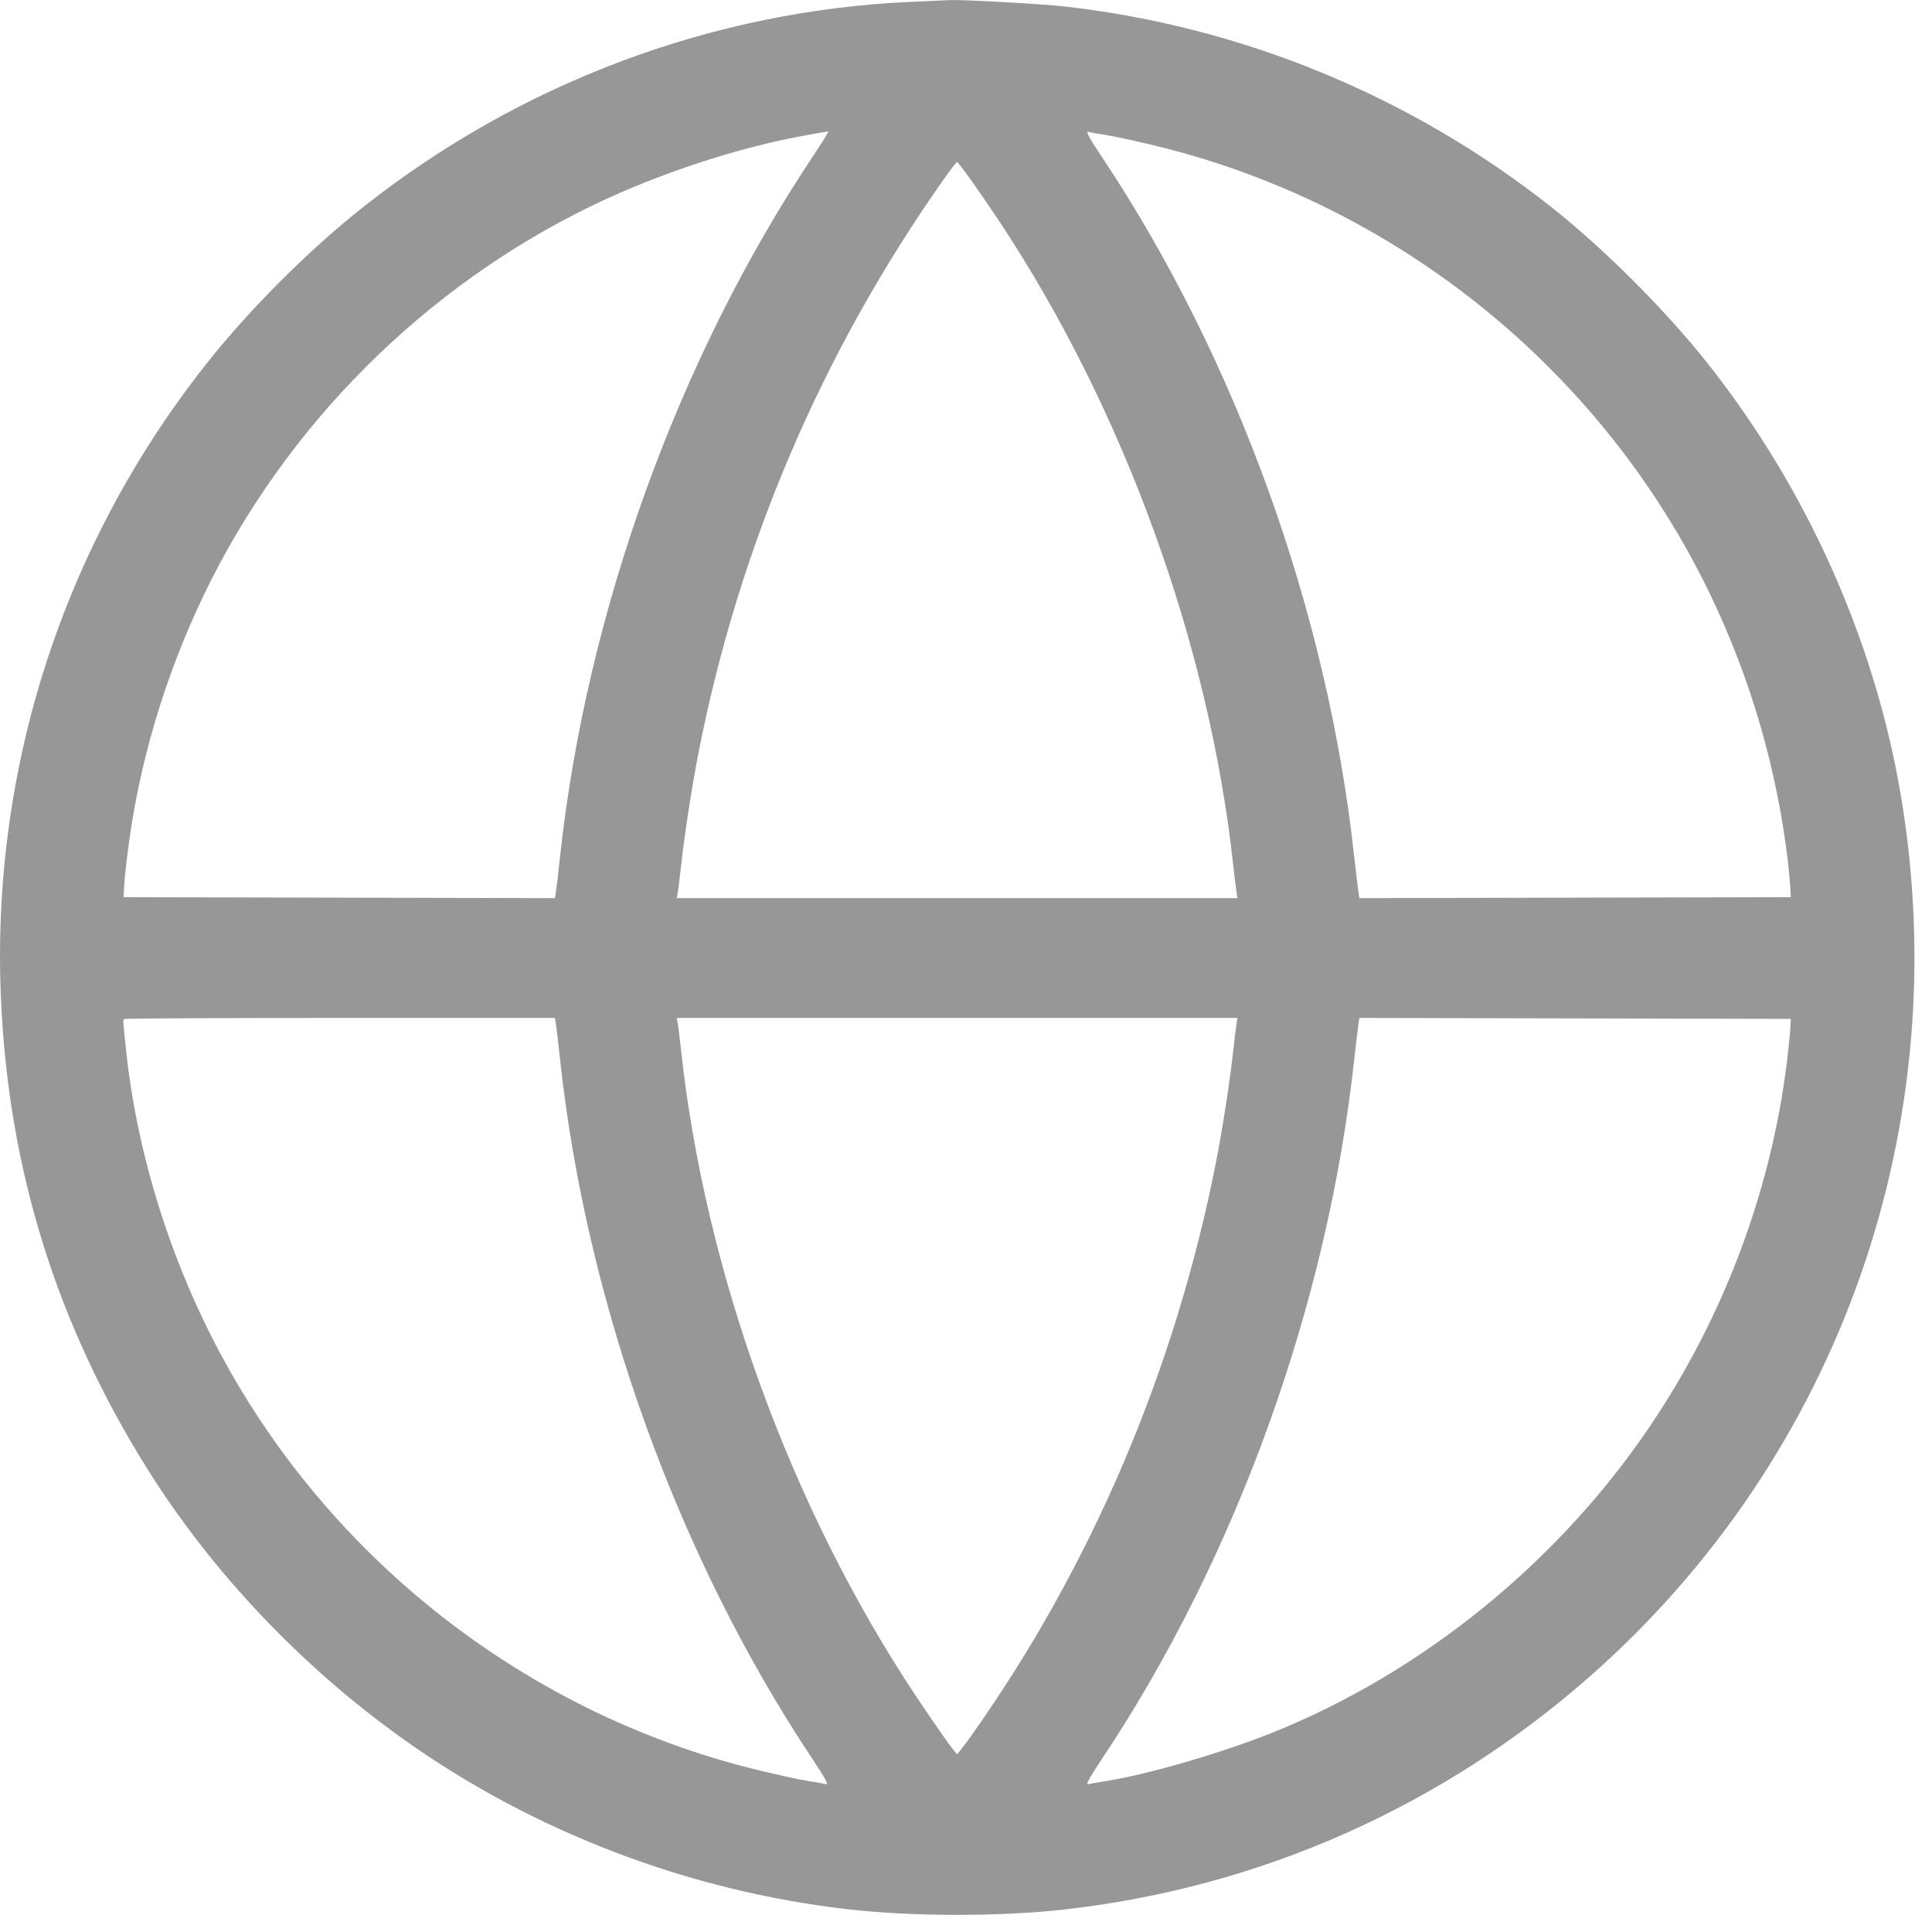 <svg width="16" height="16" viewBox="0 0 16 16" fill="none" xmlns="http://www.w3.org/2000/svg">
<g clip-path="url(#clip0_12_1286)">
<g clip-path="url(#clip1_12_1286)">
<path fill-rule="evenodd" clip-rule="evenodd" d="M7.551 0.015C5.91 0.086 4.318 0.681 3.015 1.709C2.559 2.068 2.061 2.566 1.702 3.022C0.522 4.519 -0.076 6.37 0.008 8.271C0.07 9.686 0.469 10.966 1.221 12.166C1.756 13.019 2.492 13.797 3.335 14.399C4.409 15.167 5.705 15.663 7.033 15.813C7.561 15.873 8.292 15.873 8.82 15.813C10.44 15.63 11.948 14.959 13.175 13.876C15.238 12.055 16.203 9.313 15.741 6.582C15.525 5.306 14.968 4.058 14.152 3.022C13.799 2.574 13.287 2.062 12.839 1.708C11.677 0.793 10.287 0.221 8.821 0.054C8.624 0.032 7.963 -0.005 7.863 0.001C7.841 0.002 7.7 0.008 7.551 0.015ZM6.687 1.118C6.123 1.218 5.472 1.431 4.922 1.694C3.519 2.368 2.361 3.526 1.687 4.929C1.362 5.608 1.147 6.334 1.057 7.062C1.043 7.167 1.03 7.293 1.028 7.342L1.023 7.43L2.809 7.434L4.596 7.438L4.605 7.378C4.61 7.345 4.626 7.213 4.639 7.086C4.859 5.066 5.618 2.966 6.73 1.298C6.808 1.181 6.866 1.087 6.859 1.088C6.852 1.089 6.775 1.102 6.687 1.118ZM9.123 1.296C10.236 2.966 10.993 5.061 11.214 7.086C11.228 7.213 11.244 7.345 11.249 7.378L11.258 7.438L13.044 7.434L14.831 7.43L14.826 7.342C14.823 7.293 14.814 7.196 14.806 7.126C14.713 6.36 14.498 5.62 14.166 4.929C13.275 3.072 11.574 1.694 9.573 1.208C9.411 1.169 9.225 1.128 9.159 1.118C9.093 1.108 9.026 1.096 9.01 1.091C8.99 1.086 9.028 1.155 9.123 1.296ZM7.812 1.49C6.806 2.918 6.118 4.529 5.784 6.238C5.73 6.513 5.666 6.929 5.64 7.174C5.63 7.262 5.619 7.357 5.614 7.386L5.605 7.438H7.927H10.248L10.24 7.386C10.235 7.357 10.224 7.262 10.214 7.174C10.016 5.34 9.307 3.388 8.274 1.83C8.105 1.576 7.938 1.342 7.926 1.342C7.92 1.342 7.869 1.408 7.812 1.49ZM1.027 8.439C1.018 8.448 1.019 8.465 1.047 8.726C1.128 9.466 1.352 10.239 1.687 10.938C2.578 12.796 4.28 14.174 6.281 14.66C6.443 14.699 6.629 14.74 6.695 14.75C6.761 14.76 6.828 14.772 6.844 14.777C6.864 14.782 6.826 14.713 6.731 14.571C5.618 12.902 4.859 10.802 4.639 8.782C4.626 8.654 4.61 8.523 4.605 8.49L4.596 8.43H2.816C1.837 8.43 1.032 8.434 1.027 8.439ZM5.614 8.482C5.619 8.511 5.63 8.606 5.64 8.694C5.838 10.529 6.546 12.48 7.58 14.038C7.757 14.304 7.914 14.526 7.926 14.526C7.931 14.526 7.983 14.459 8.041 14.378C9.035 12.979 9.733 11.343 10.071 9.622C10.124 9.354 10.188 8.937 10.214 8.694C10.224 8.606 10.235 8.511 10.24 8.482L10.248 8.43H7.927H5.605L5.614 8.482ZM11.249 8.49C11.244 8.523 11.228 8.654 11.214 8.782C10.993 10.806 10.236 12.902 9.123 14.571C9.028 14.713 8.99 14.782 9.01 14.777C9.026 14.772 9.093 14.76 9.159 14.75C9.5 14.697 10.117 14.518 10.535 14.35C11.783 13.85 12.913 12.931 13.674 11.797C14.276 10.9 14.664 9.869 14.797 8.806C14.81 8.7 14.823 8.574 14.826 8.526L14.831 8.438L13.044 8.434L11.258 8.43L11.249 8.49Z" fill="#979797"/>
</g>
</g>
<defs>
<clipPath id="clip0_12_1286">
<rect width="16" height="16" fill="white"/>
</clipPath>
<clipPath id="clip1_12_1286">
<rect width="16" height="16" fill="white"/>
</clipPath>
</defs>
</svg>
